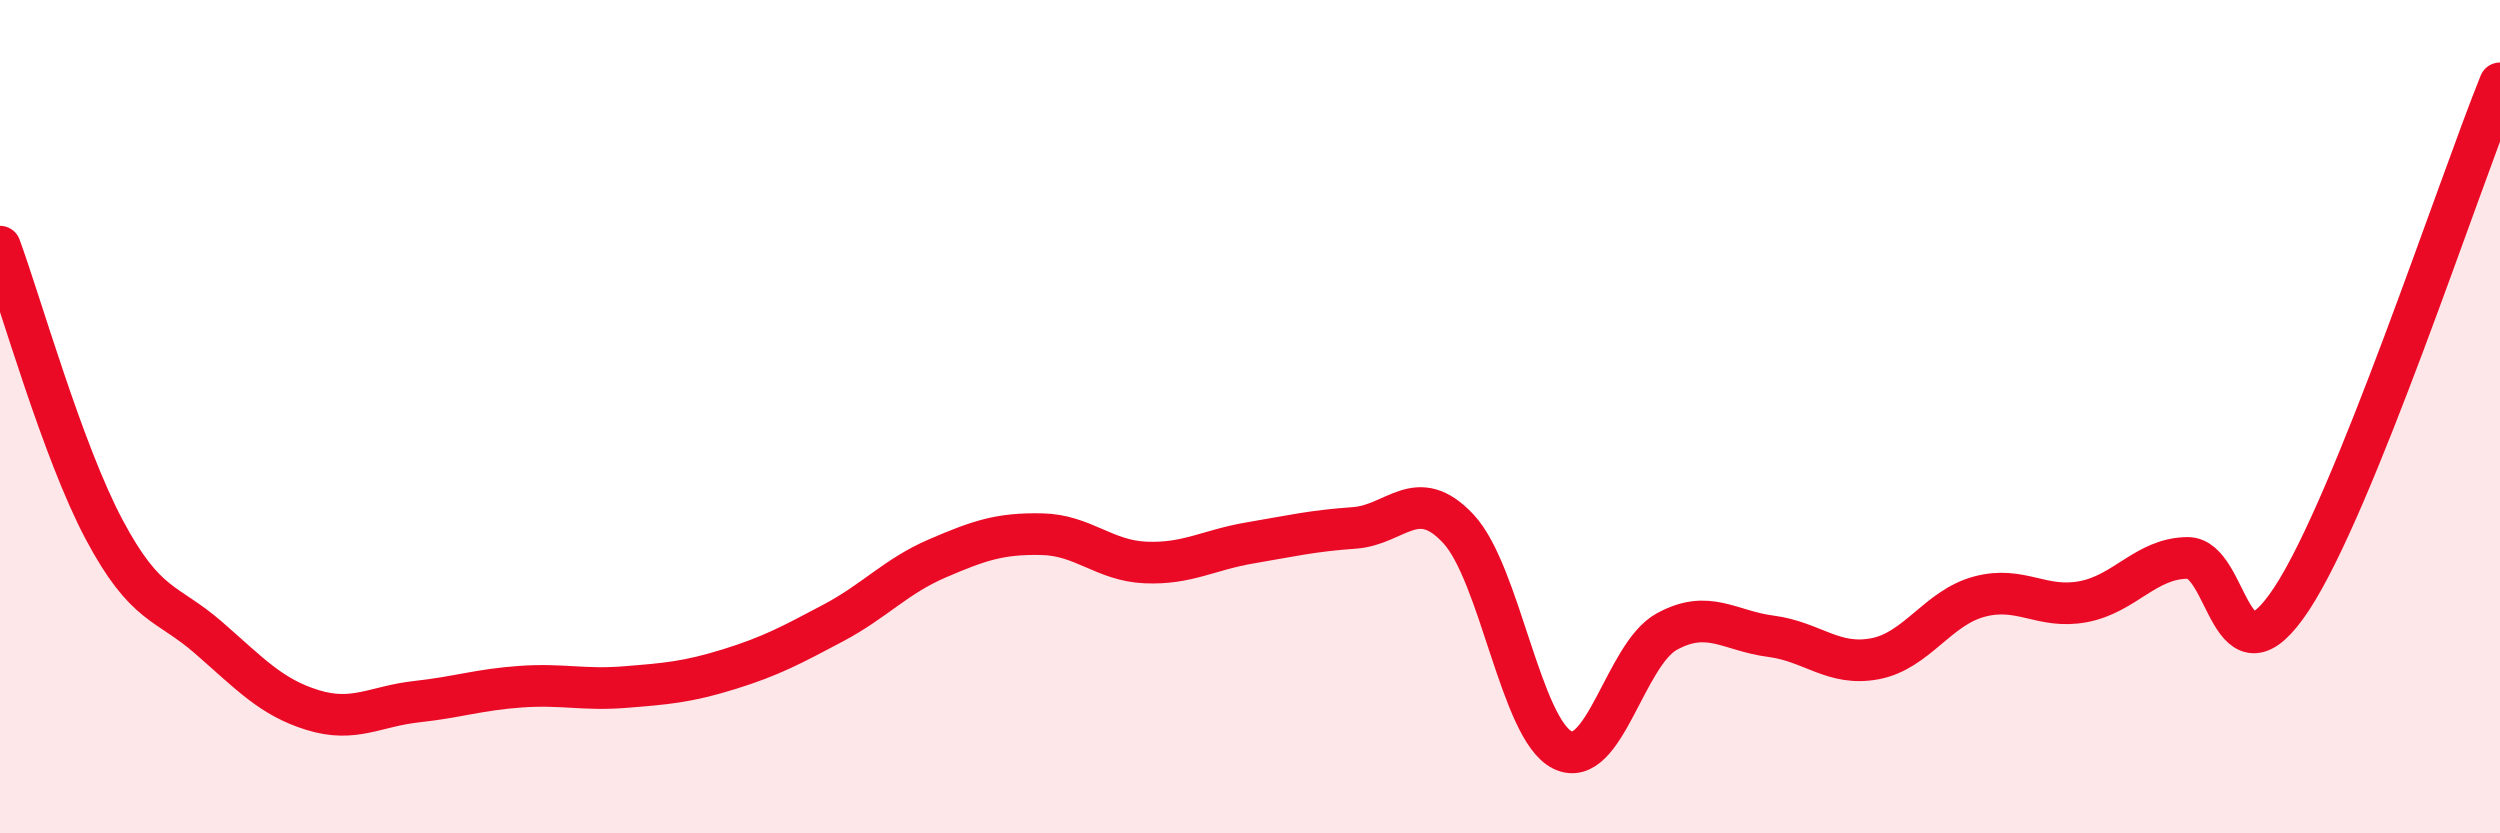 
    <svg width="60" height="20" viewBox="0 0 60 20" xmlns="http://www.w3.org/2000/svg">
      <path
        d="M 0,5.92 C 0.5,7.28 1.5,10.83 2.5,12.71 C 3.5,14.59 4,14.43 5,15.3 C 6,16.17 6.5,16.73 7.5,17.04 C 8.5,17.35 9,16.95 10,16.84 C 11,16.73 11.5,16.55 12.5,16.48 C 13.5,16.41 14,16.57 15,16.49 C 16,16.41 16.5,16.37 17.5,16.06 C 18.5,15.75 19,15.48 20,14.95 C 21,14.42 21.5,13.83 22.5,13.4 C 23.5,12.97 24,12.8 25,12.82 C 26,12.84 26.5,13.46 27.5,13.5 C 28.5,13.54 29,13.2 30,13.03 C 31,12.86 31.5,12.74 32.5,12.67 C 33.5,12.6 34,11.62 35,12.69 C 36,13.76 36.5,17.51 37.5,18 C 38.5,18.49 39,15.71 40,15.16 C 41,14.61 41.5,15.14 42.5,15.27 C 43.5,15.4 44,16 45,15.81 C 46,15.62 46.5,14.59 47.5,14.32 C 48.5,14.05 49,14.63 50,14.44 C 51,14.25 51.5,13.4 52.5,13.39 C 53.5,13.38 53.5,16.65 55,14.37 C 56.5,12.09 59,4.47 60,2L60 20L0 20Z"
        fill="#EB0A25"
        opacity="0.1"
        stroke-linecap="round"
        stroke-linejoin="round"
      />
      <path
        d="M 0,5.92 C 0.5,7.28 1.5,10.83 2.5,12.71 C 3.5,14.59 4,14.43 5,15.3 C 6,16.17 6.5,16.73 7.5,17.04 C 8.5,17.35 9,16.95 10,16.84 C 11,16.73 11.5,16.55 12.5,16.48 C 13.5,16.41 14,16.57 15,16.49 C 16,16.41 16.5,16.37 17.5,16.06 C 18.5,15.75 19,15.48 20,14.95 C 21,14.42 21.5,13.83 22.5,13.4 C 23.5,12.97 24,12.8 25,12.82 C 26,12.84 26.5,13.46 27.5,13.5 C 28.5,13.54 29,13.2 30,13.03 C 31,12.86 31.5,12.74 32.5,12.67 C 33.5,12.6 34,11.62 35,12.69 C 36,13.76 36.5,17.51 37.5,18 C 38.5,18.49 39,15.71 40,15.16 C 41,14.61 41.5,15.14 42.5,15.27 C 43.5,15.4 44,16 45,15.81 C 46,15.62 46.5,14.59 47.5,14.32 C 48.5,14.05 49,14.63 50,14.44 C 51,14.25 51.5,13.4 52.5,13.39 C 53.5,13.38 53.5,16.65 55,14.37 C 56.5,12.09 59,4.47 60,2"
        stroke="#EB0A25"
        stroke-width="1"
        fill="none"
        stroke-linecap="round"
        stroke-linejoin="round"
      />
    </svg>
  